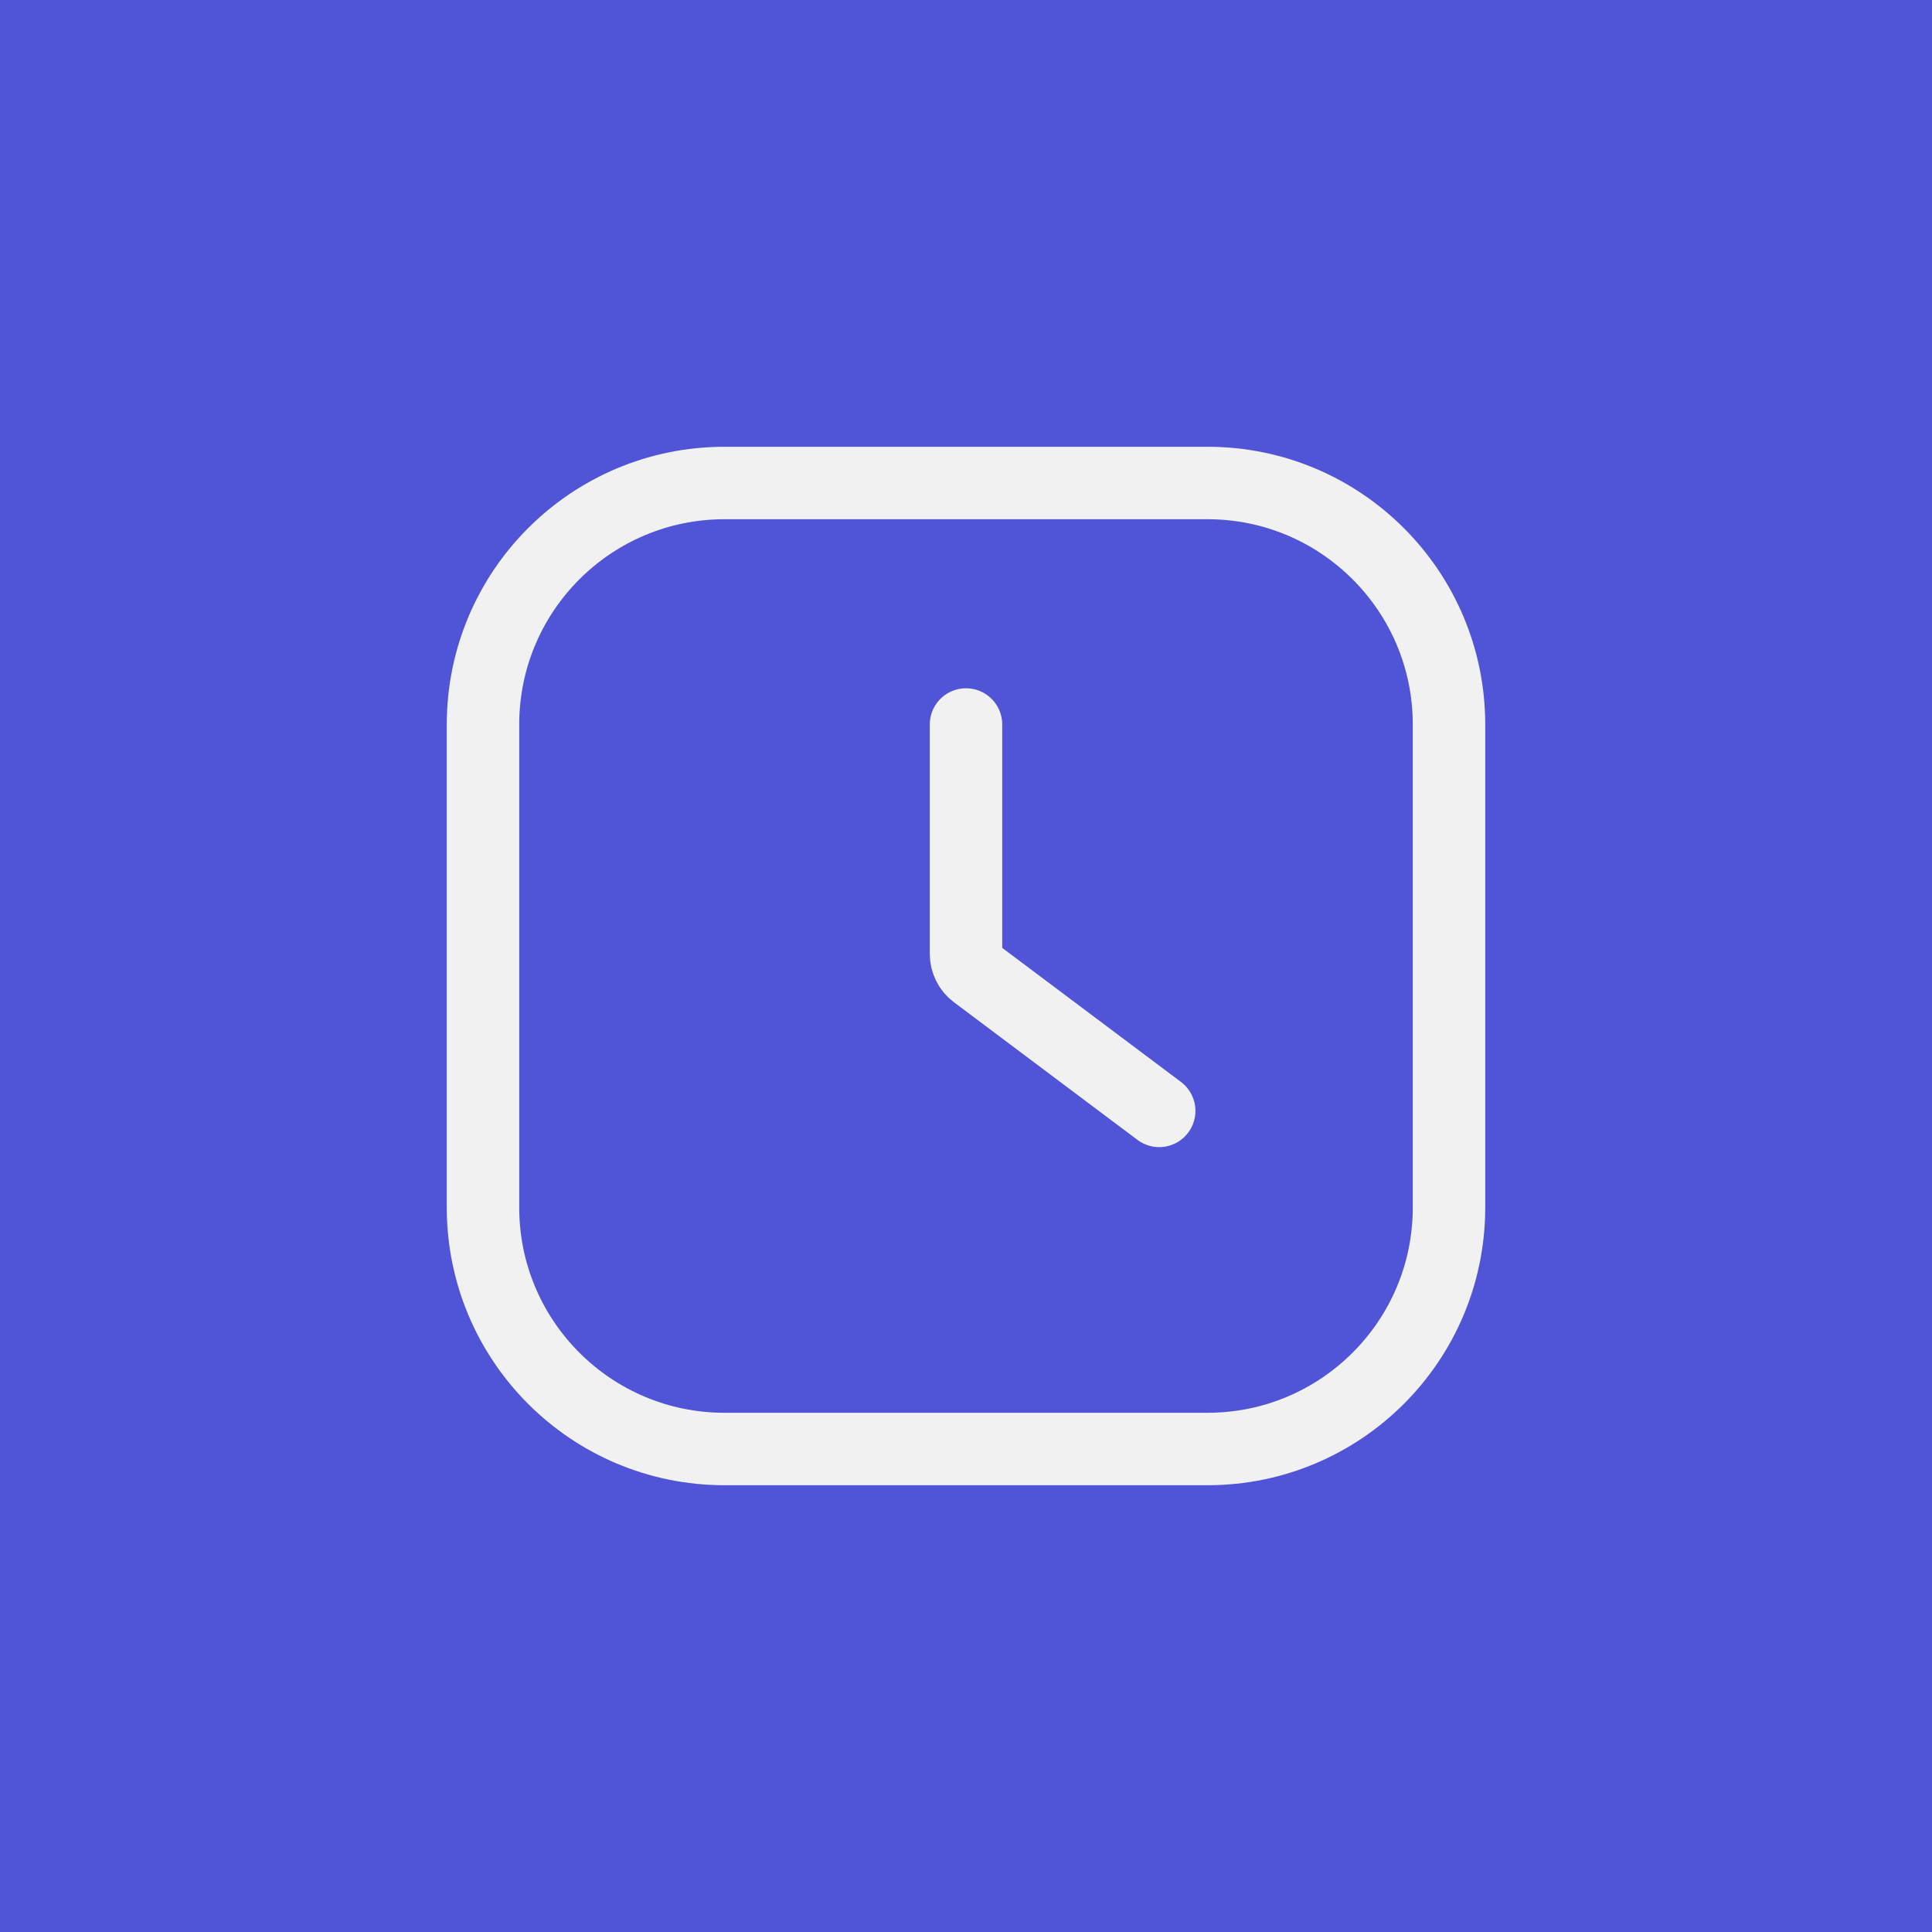 <svg width="40" height="40" viewBox="0 0 40 40" fill="none" xmlns="http://www.w3.org/2000/svg">
<rect width="40" height="40" fill="#4F55D6"/>
<path d="M20 15V19.75C20 19.907 20.074 20.056 20.2 20.15L24 23M15 30H25C27.761 30 30 27.761 30 25V15C30 12.239 27.761 10 25 10H15C12.239 10 10 12.239 10 15V25C10 27.761 12.239 30 15 30Z" stroke="#F1F1F1" stroke-width="1.5" stroke-linecap="round"/>
</svg>
